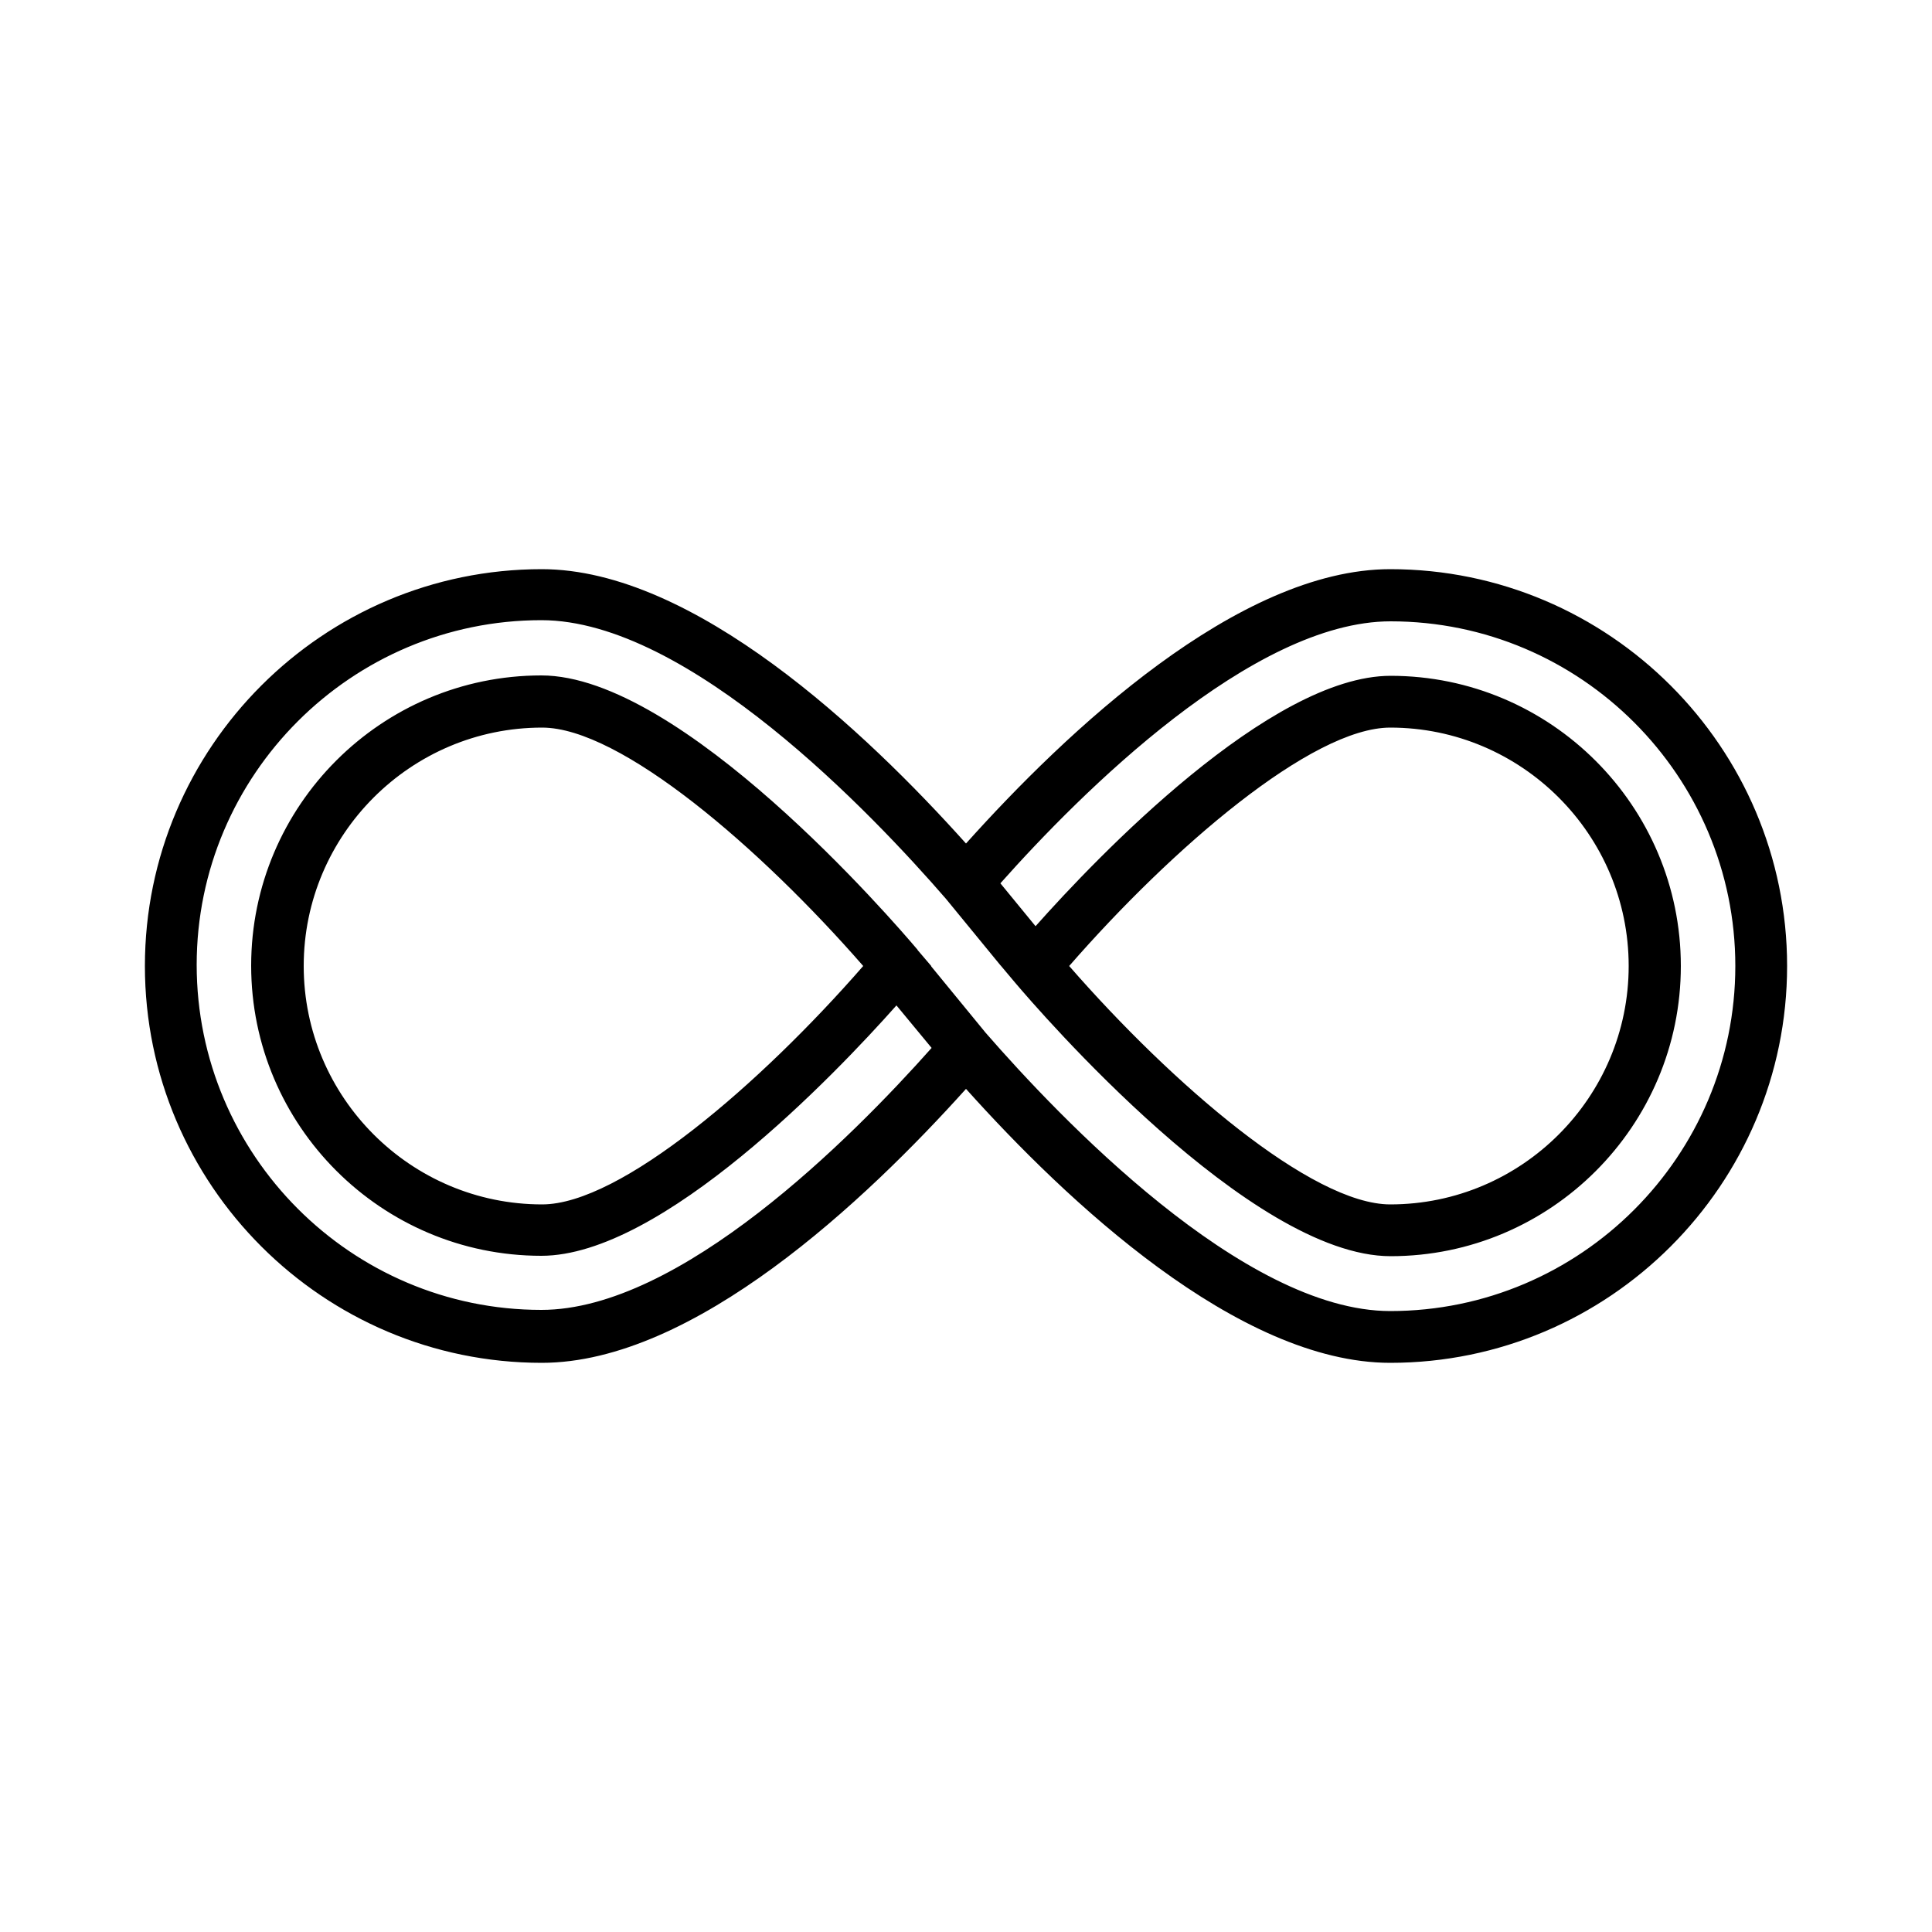 <?xml version="1.0" encoding="utf-8"?>
<!-- Generator: Adobe Illustrator 27.0.0, SVG Export Plug-In . SVG Version: 6.00 Build 0)  -->
<svg version="1.1" xmlns="http://www.w3.org/2000/svg" xmlns:xlink="http://www.w3.org/1999/xlink" x="0px" y="0px"
	 viewBox="0 0 500 500" style="enable-background:new 0 0 500 500;" xml:space="preserve">
<g id="Layer_1">
</g>
<g id="Isolation_Mode">
	<path d="M359.8,147.3c-39.4,0-83.9,42.1-109.8,71c-25.9-28.9-70.4-71-109.8-71c-56.6,0-102.7,46.1-102.7,102.7
		s46.1,102.7,102.7,102.7c39.4,0,83.9-42.1,109.8-70.9c25.9,28.9,70.4,70.9,109.8,70.9c56.6,0,102.7-46.1,102.7-102.7
		S416.4,147.3,359.8,147.3z M359.8,339.3c-38.1,0-85.8-50.3-104.7-72L241,250.1l0-0.1l-3.5-4.1l-0.1-0.2l-0.1-0.1
		c-6.1-7.2-60.9-70.8-97.2-70.8c-41.4,0-75.1,33.7-75.1,75.1s33.7,75.1,75.1,75.1c31.2,0,76.1-47,91.9-64.8l9.1,11
		c-20.8,23.4-65.1,67.8-101,67.8c-49.2,0-89.2-40.1-89.2-89.3c0-49.2,40.1-89.2,89.2-89.2c38.1,0,85.9,50.4,104.7,72.1l14.1,17.2
		l0.1,0.1l3.7,4.4c6.1,7.2,60.9,70.8,97.2,70.8c41.4,0,75.1-33.7,75.1-75.1s-33.7-75.1-75.1-75.1c-31.2,0-76.1,47-91.9,64.8
		l-9.1-11.1c20.8-23.4,65.2-67.8,101-67.8c49.2,0,89.2,40.1,89.2,89.2C449.1,299.2,409,339.3,359.8,339.3L359.8,339.3z M223.4,250
		c-26.6,30.5-62.8,61.7-83.1,61.7c-34,0-61.7-27.7-61.7-61.7s27.7-61.7,61.7-61.7C160.6,188.3,196.8,219.5,223.4,250z M276.7,250
		c26.6-30.5,62.8-61.7,83.1-61.7c34,0,61.7,27.7,61.7,61.7s-27.7,61.7-61.7,61.7C339.5,311.7,303.3,280.5,276.7,250L276.7,250z"/>
</g>
</svg>
